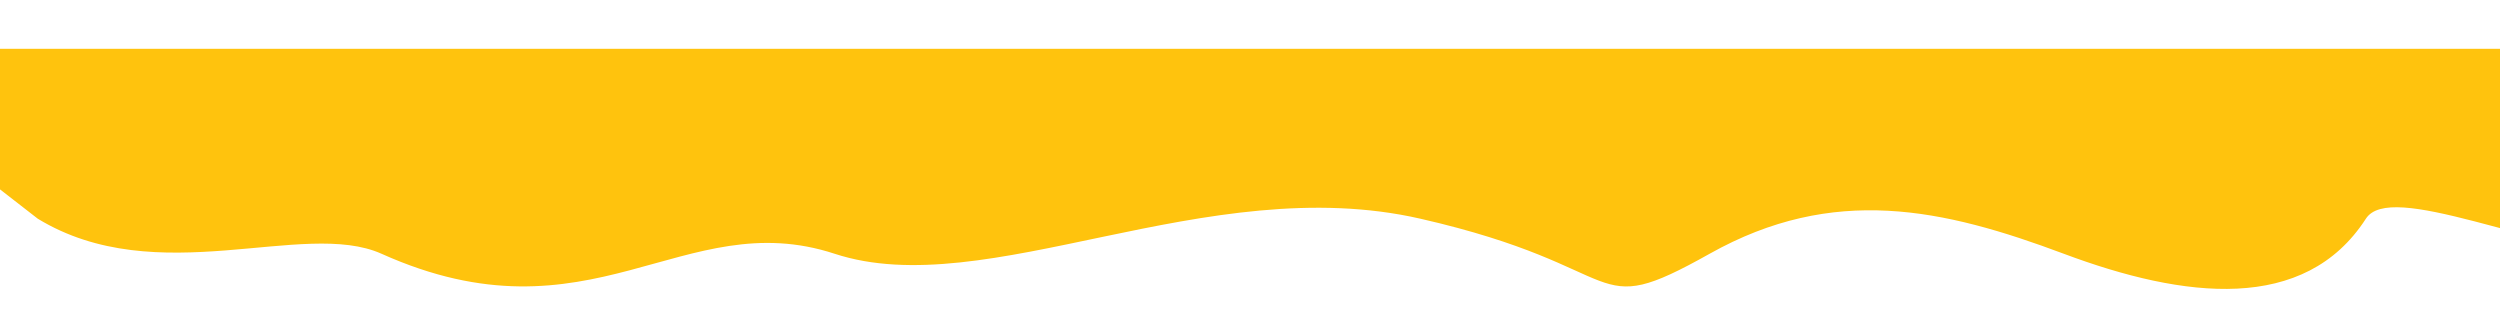 <?xml version="1.0" encoding="UTF-8"?> <svg xmlns="http://www.w3.org/2000/svg" width="1920" height="250" viewBox="0 0 1920 250" fill="none"> <path d="M293 194.886C233 167.962 121 224 29 167.962L-139 37.5L2349 37.5C2241 372 1854.54 109.799 1817 167.962C1770.07 240.666 1677.52 229.519 1585 194.887C1492.48 160.254 1408.22 141.469 1313 194.887C1217.78 248.304 1255.42 205.527 1090.85 167.962C926.271 130.397 757.58 233.163 641 194.887C524.42 156.61 453.801 267.044 293 194.886Z" fill="#FFC30D"></path> </svg> 